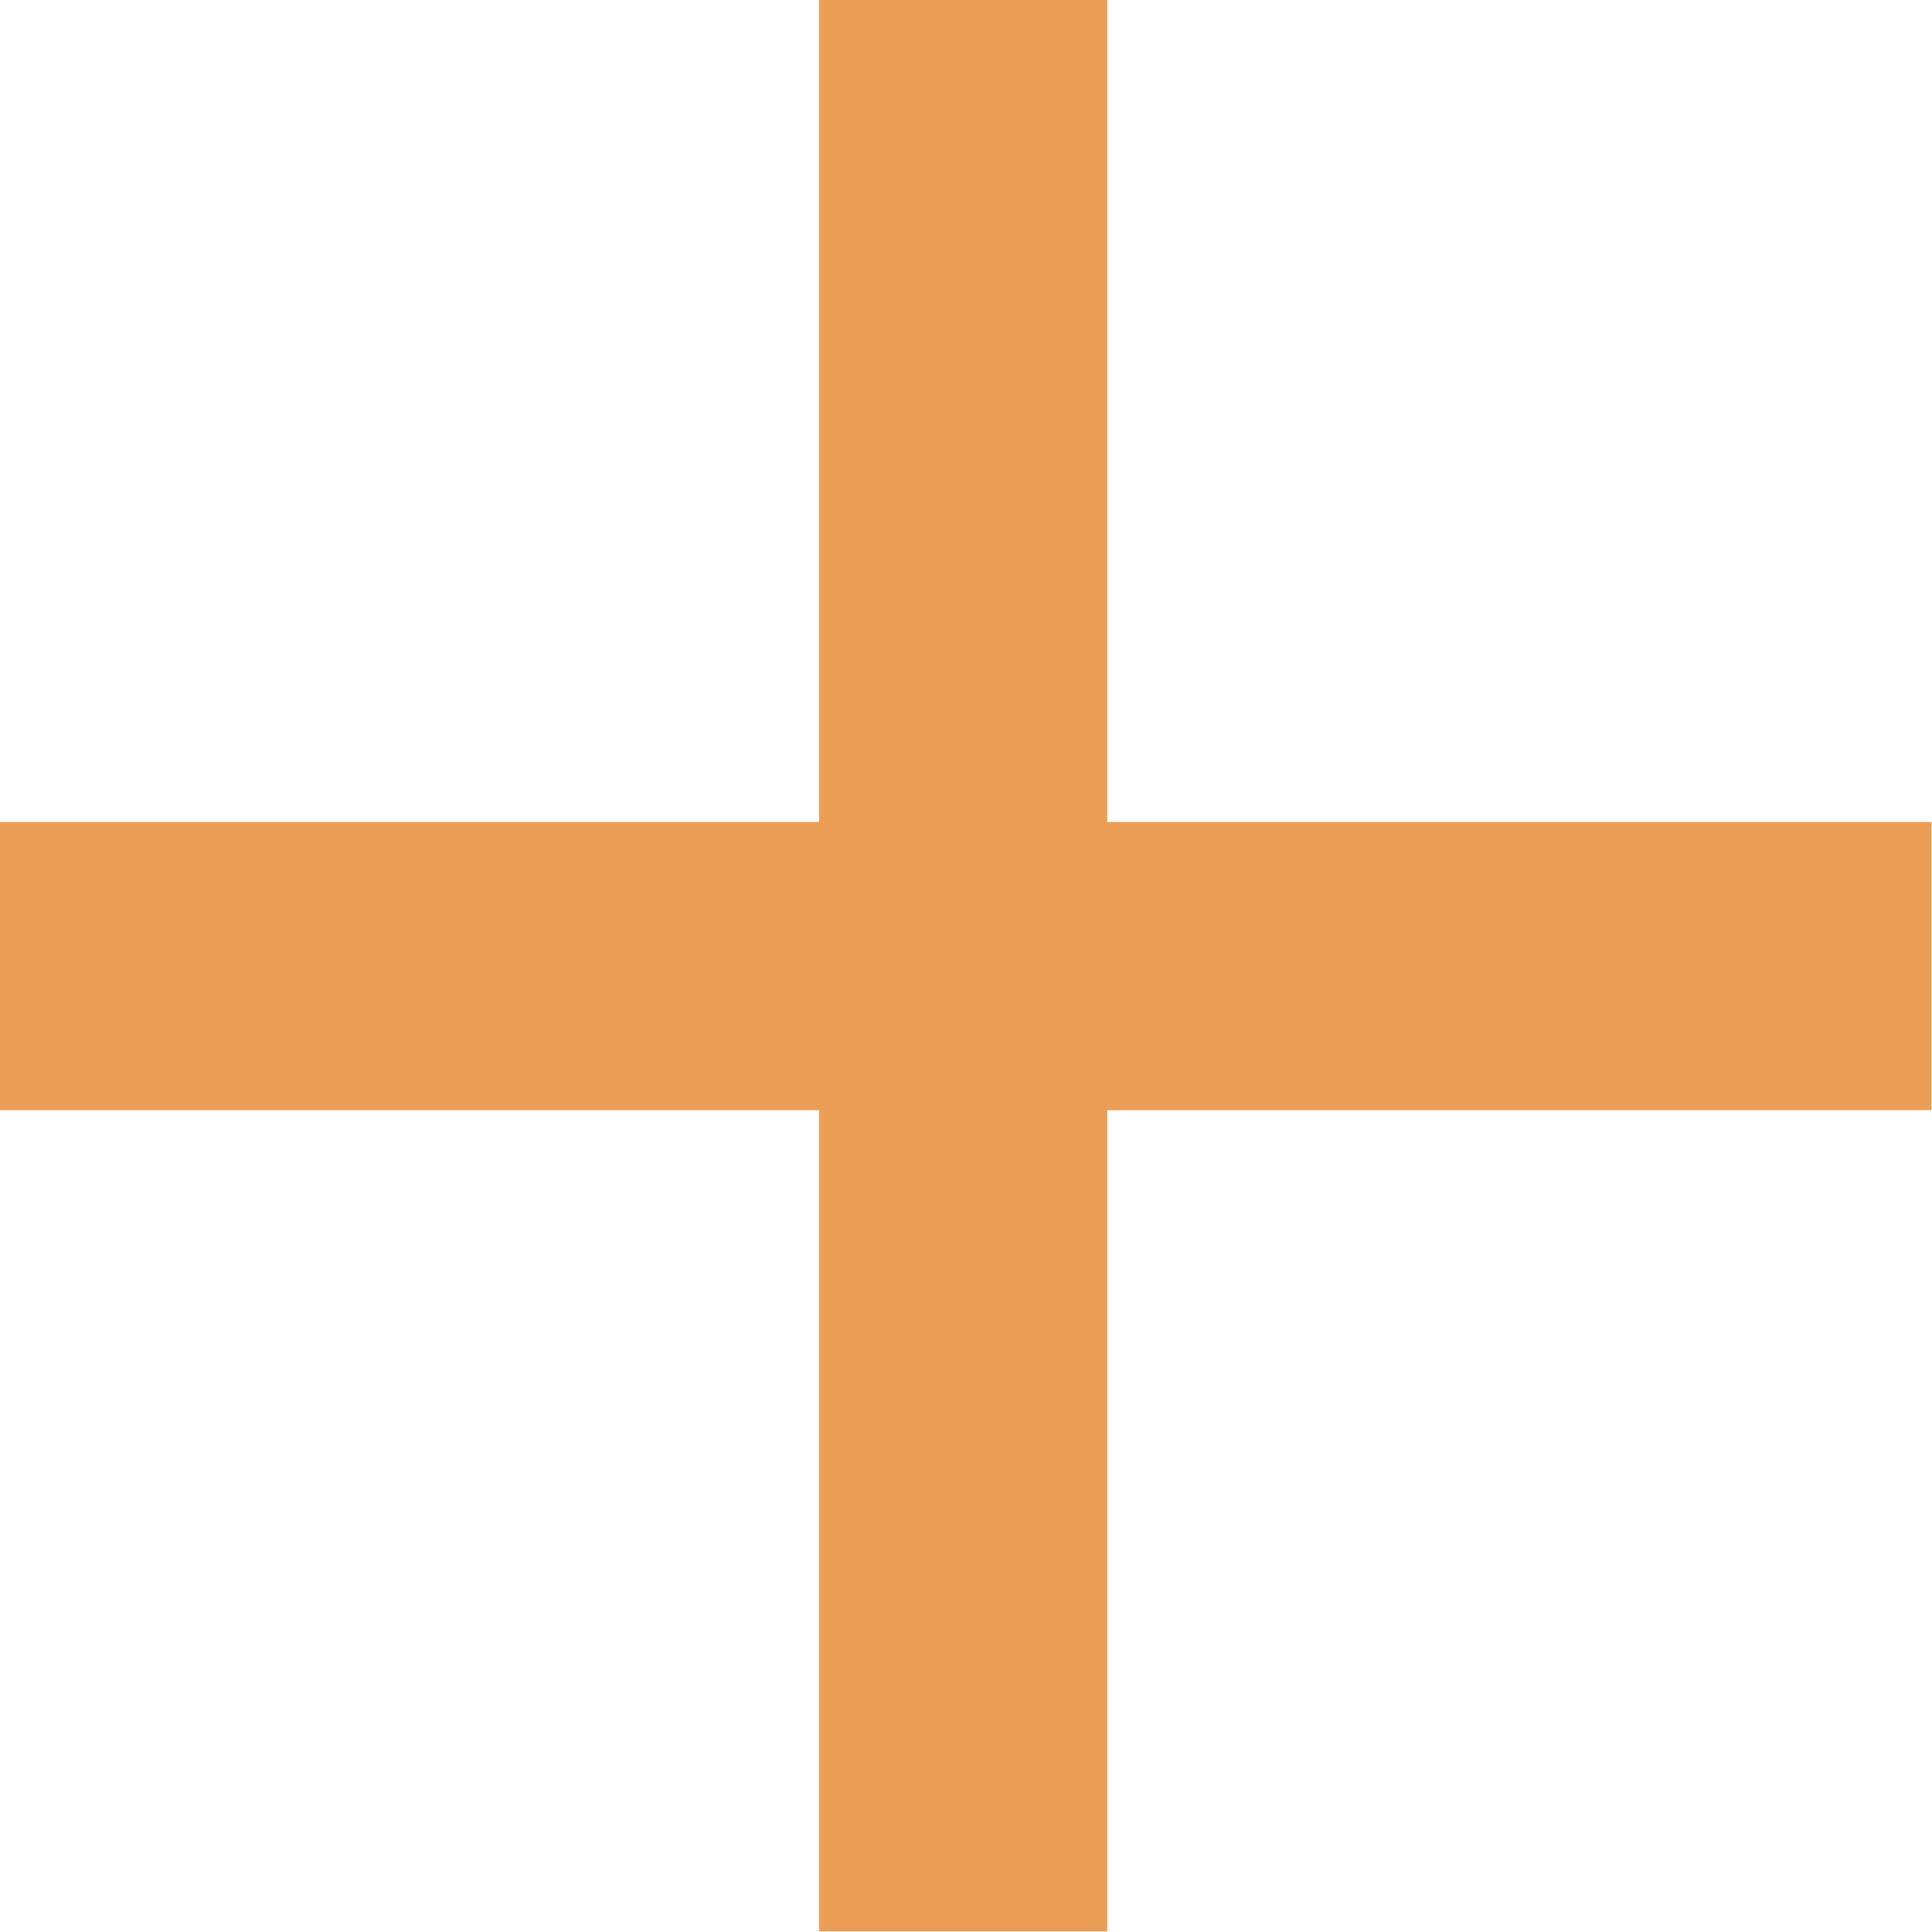 <?xml version="1.0" encoding="UTF-8"?> <svg xmlns="http://www.w3.org/2000/svg" width="177" height="177" viewBox="0 0 177 177" fill="none"><path d="M101.442 0H75.039V176.942H101.442V0Z" fill="#EB9D55"></path><path d="M0 75.308L0 101.71L176.942 101.71V75.308L0 75.308Z" fill="#EB9D55"></path></svg> 